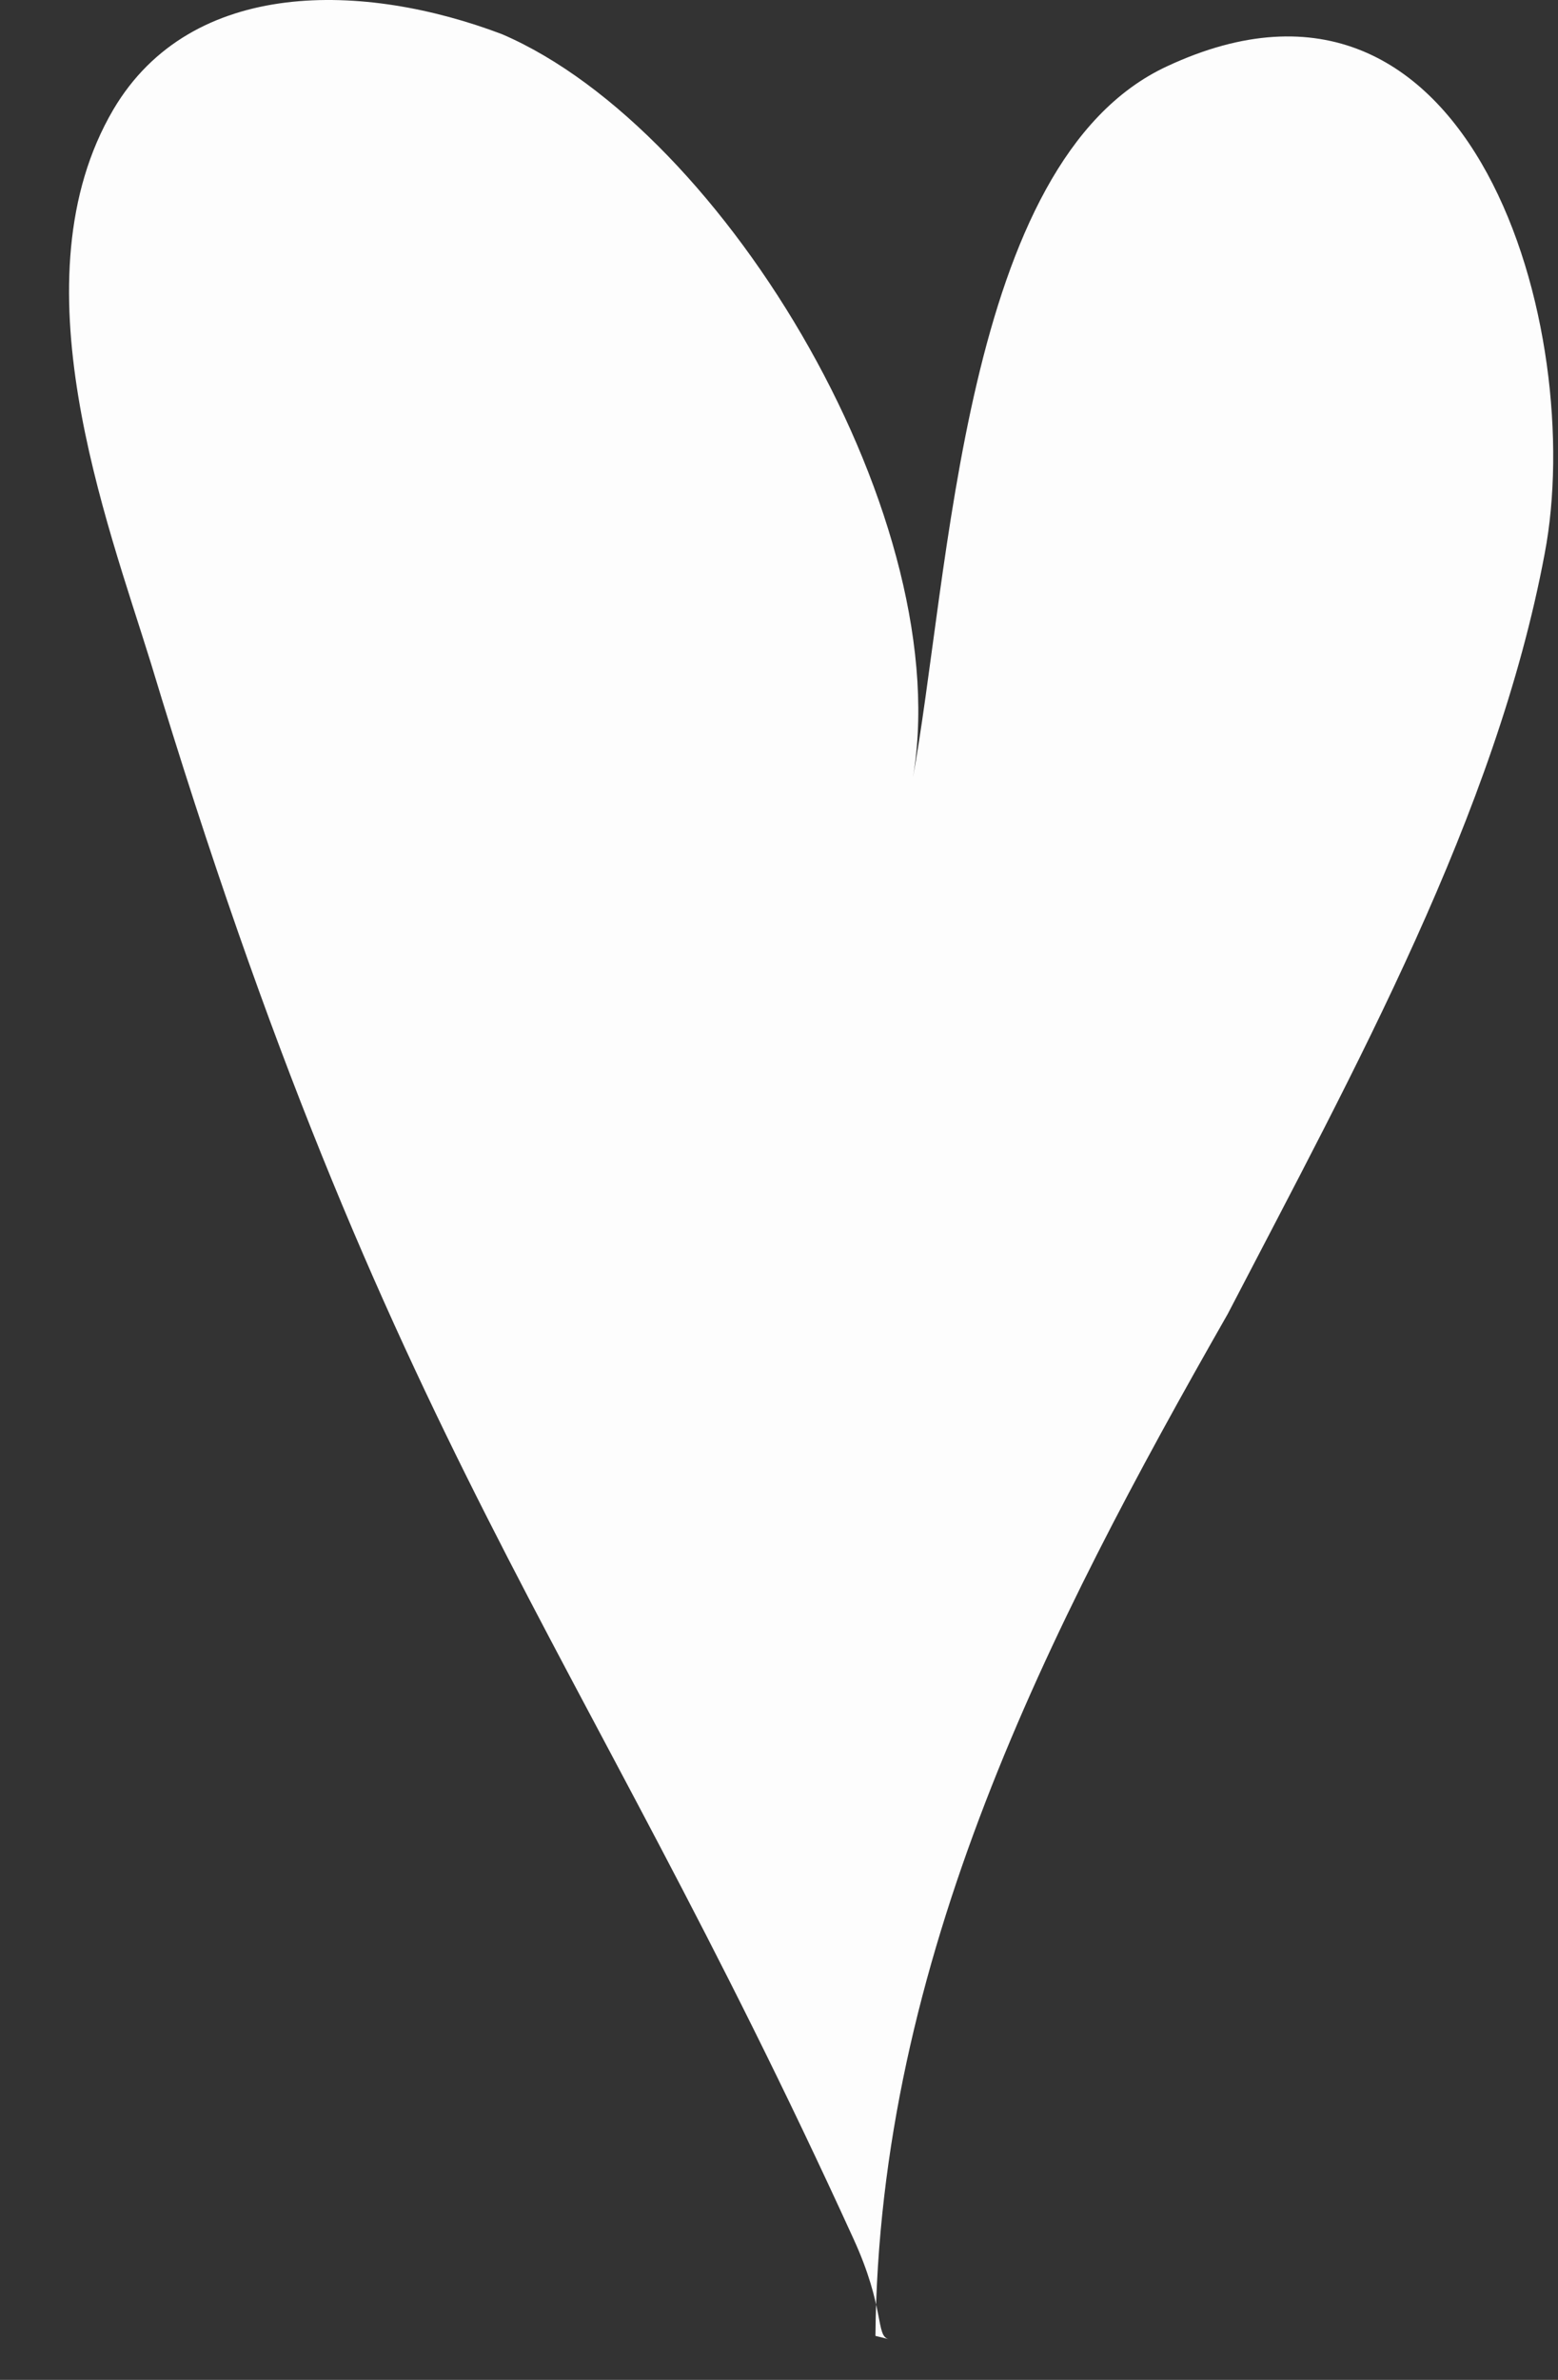 <svg xmlns="http://www.w3.org/2000/svg" width="19" height="29" viewBox="0 0 19 29" fill="none"><rect x="0" y="0" width="19" height="29" fill="#333333" stroke="none"/><path d="M10.676 28.464C10.716 23.89 12.777 19.857 14.972 16.012C16.521 13.031 18.245 9.914 18.838 6.744C19.35 4.06 17.989 -0.945 14.232 0.808C11.726 1.969 11.591 7.027 11.12 9.55C11.713 6.393 8.857 1.591 6.123 0.417C4.453 -0.217 2.338 -0.284 1.382 1.335C0.17 3.399 1.301 6.339 1.84 8.08C4.736 17.658 7.025 19.87 10.406 27.276C10.797 28.126 10.676 28.464 10.837 28.504L10.676 28.464Z" fill="#FDFDFD"></path></svg>